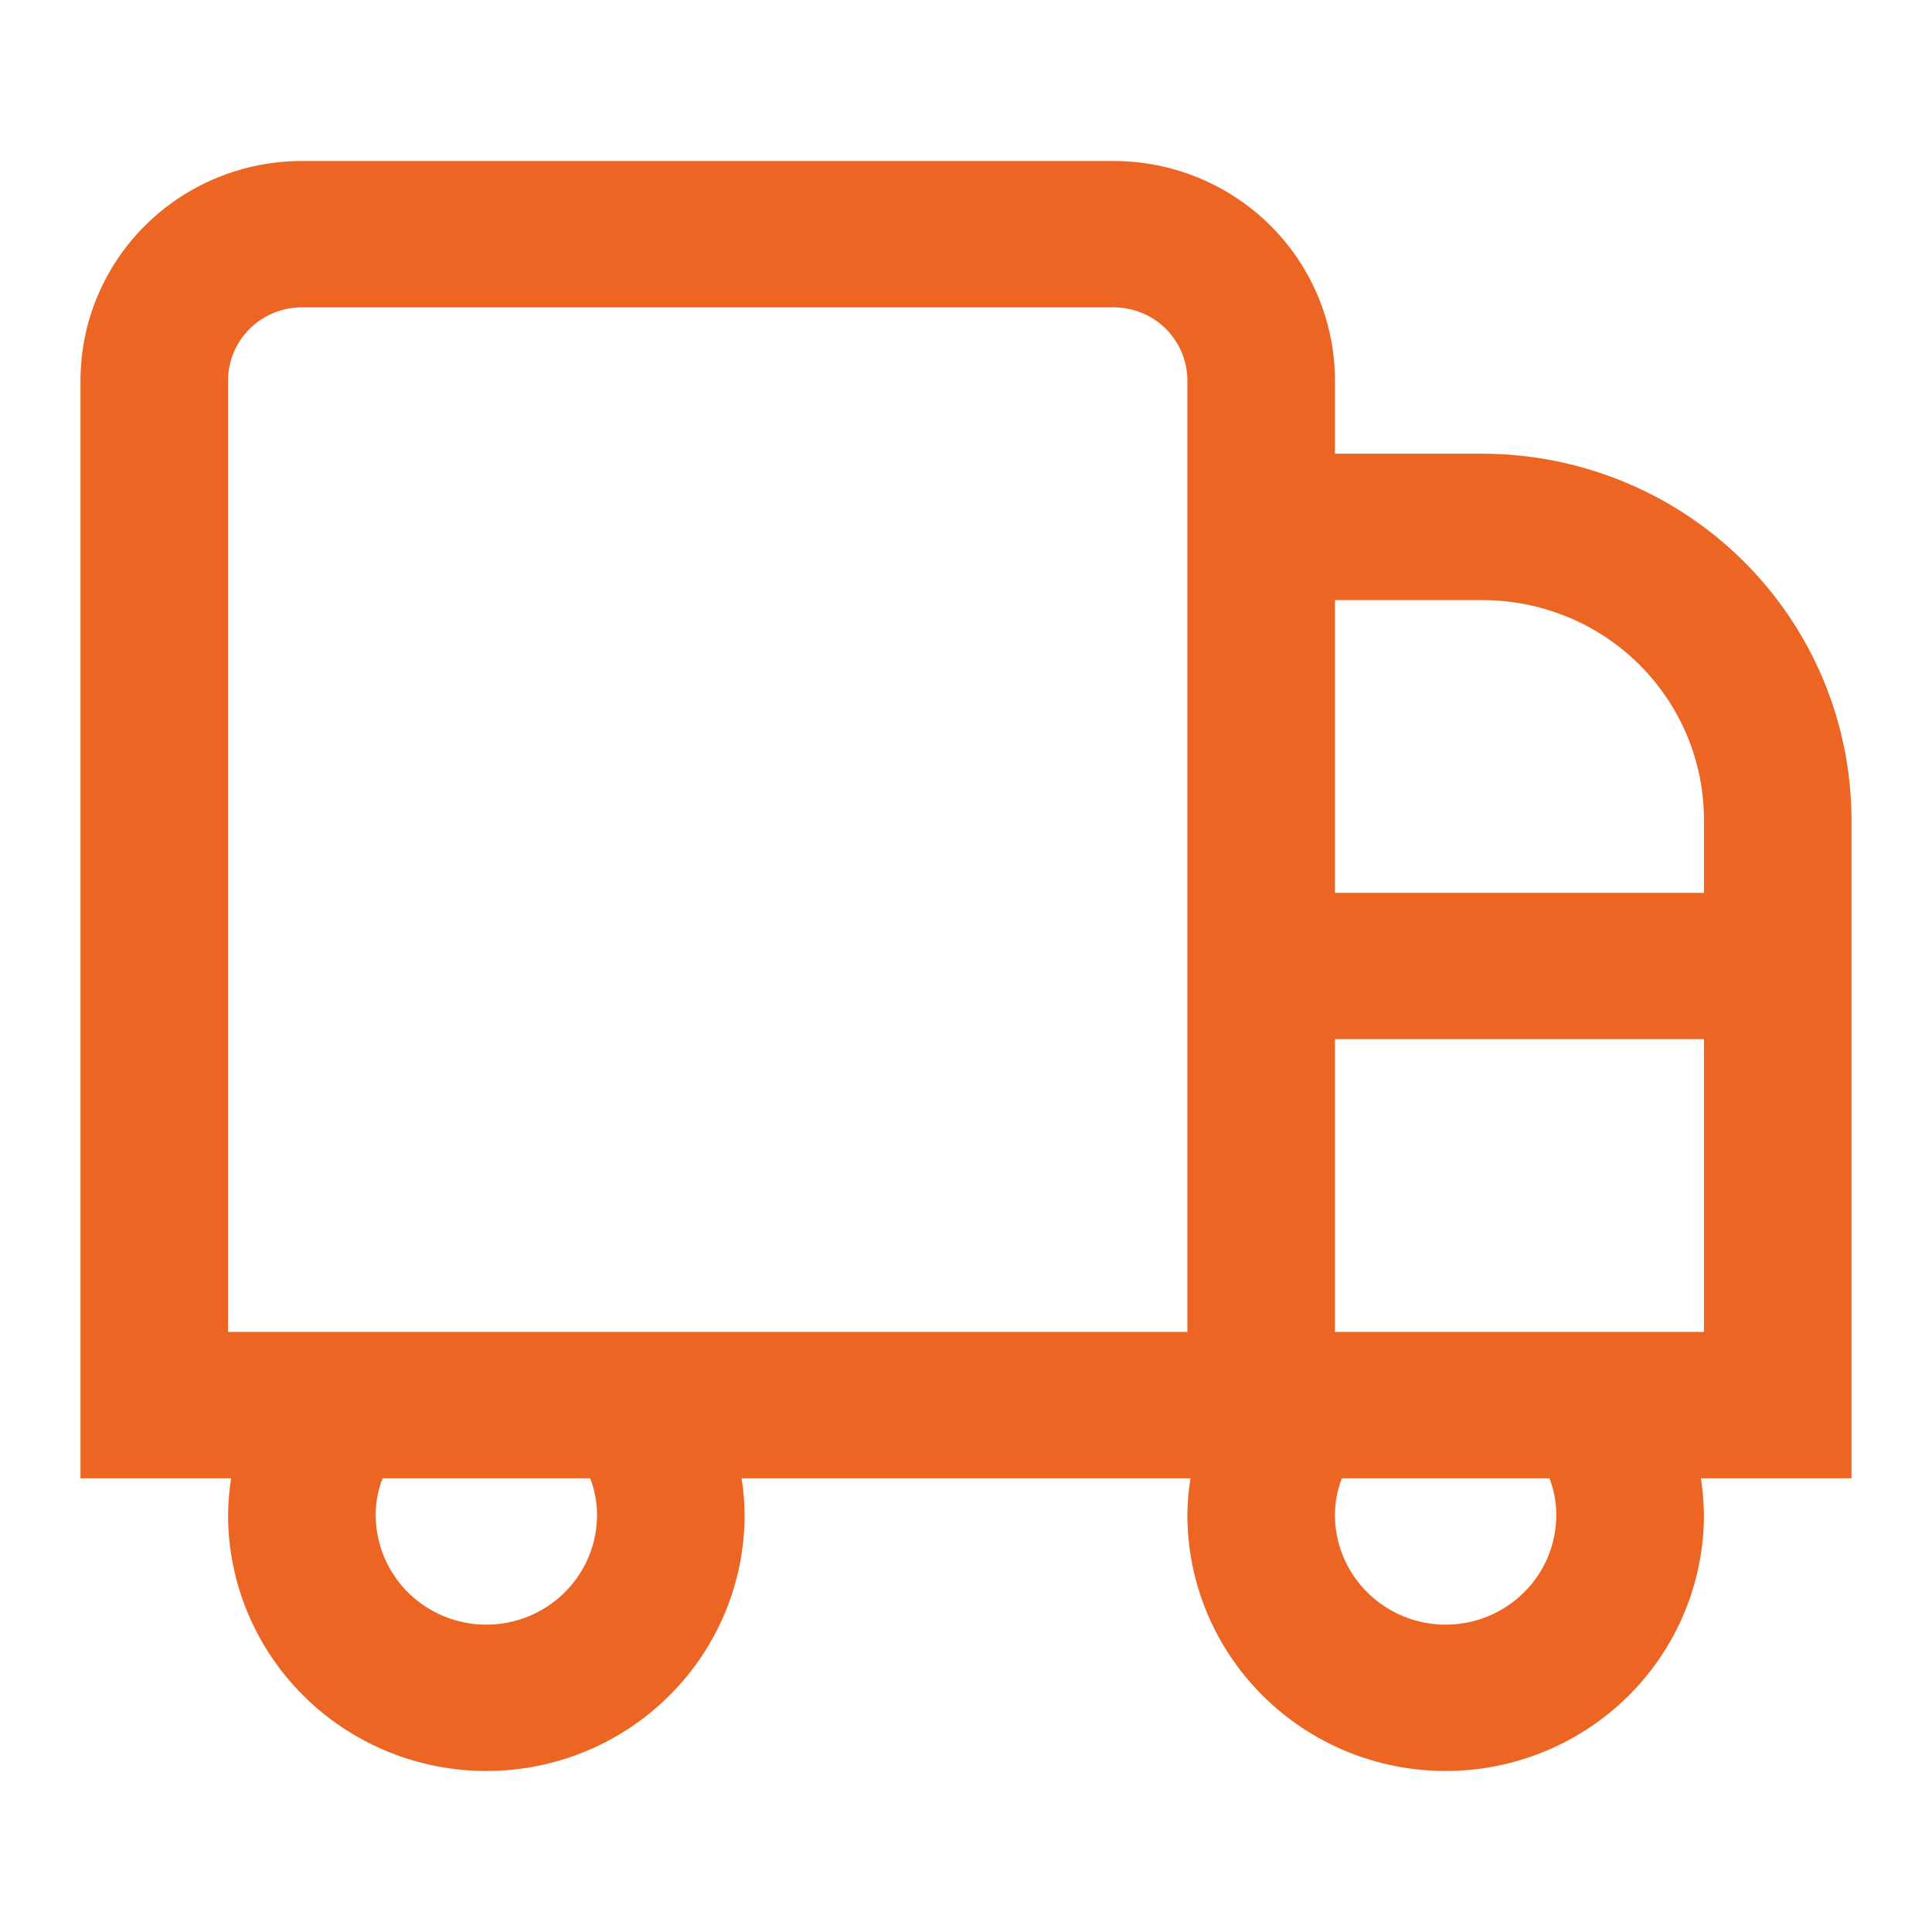 <svg width="24" height="24" viewBox="0 0 24 24" fill="none" xmlns="http://www.w3.org/2000/svg">
<path d="M18.417 5.636H16.583V4.727C16.583 4.004 16.294 3.31 15.778 2.799C15.262 2.287 14.563 2 13.833 2H3.75C3.021 2 2.321 2.287 1.805 2.799C1.29 3.31 1 4.004 1 4.727L1 18.364H2.871C2.847 18.514 2.835 18.666 2.833 18.818C2.833 19.662 3.171 20.471 3.773 21.068C4.375 21.665 5.191 22 6.042 22C6.893 22 7.709 21.665 8.31 21.068C8.912 20.471 9.25 19.662 9.25 18.818C9.249 18.666 9.236 18.514 9.212 18.364H14.788C14.764 18.514 14.751 18.666 14.75 18.818C14.75 19.662 15.088 20.471 15.69 21.068C16.291 21.665 17.107 22 17.958 22C18.809 22 19.625 21.665 20.227 21.068C20.829 20.471 21.167 19.662 21.167 18.818C21.165 18.666 21.153 18.514 21.129 18.364H23V10.182C22.998 8.977 22.515 7.821 21.656 6.969C20.797 6.117 19.632 5.638 18.417 5.636ZM18.417 7.455C19.146 7.455 19.846 7.742 20.361 8.253C20.877 8.765 21.167 9.459 21.167 10.182V11.091H16.583V7.455H18.417ZM7.417 18.818C7.417 19.18 7.272 19.527 7.014 19.782C6.756 20.038 6.406 20.182 6.042 20.182C5.677 20.182 5.327 20.038 5.069 19.782C4.812 19.527 4.667 19.18 4.667 18.818C4.667 18.663 4.696 18.509 4.752 18.364H7.331C7.387 18.509 7.416 18.663 7.417 18.818ZM14.75 16.546H2.833V4.727C2.833 4.486 2.93 4.255 3.102 4.084C3.274 3.914 3.507 3.818 3.75 3.818H13.833C14.076 3.818 14.31 3.914 14.482 4.084C14.653 4.255 14.75 4.486 14.75 4.727V16.546ZM19.333 18.818C19.333 19.18 19.189 19.527 18.931 19.782C18.673 20.038 18.323 20.182 17.958 20.182C17.594 20.182 17.244 20.038 16.986 19.782C16.728 19.527 16.583 19.18 16.583 18.818C16.584 18.663 16.613 18.509 16.669 18.364H19.248C19.304 18.509 19.333 18.663 19.333 18.818ZM16.583 16.546V12.909H21.167V16.546H16.583Z" fill="#EC6523"/>
</svg>
